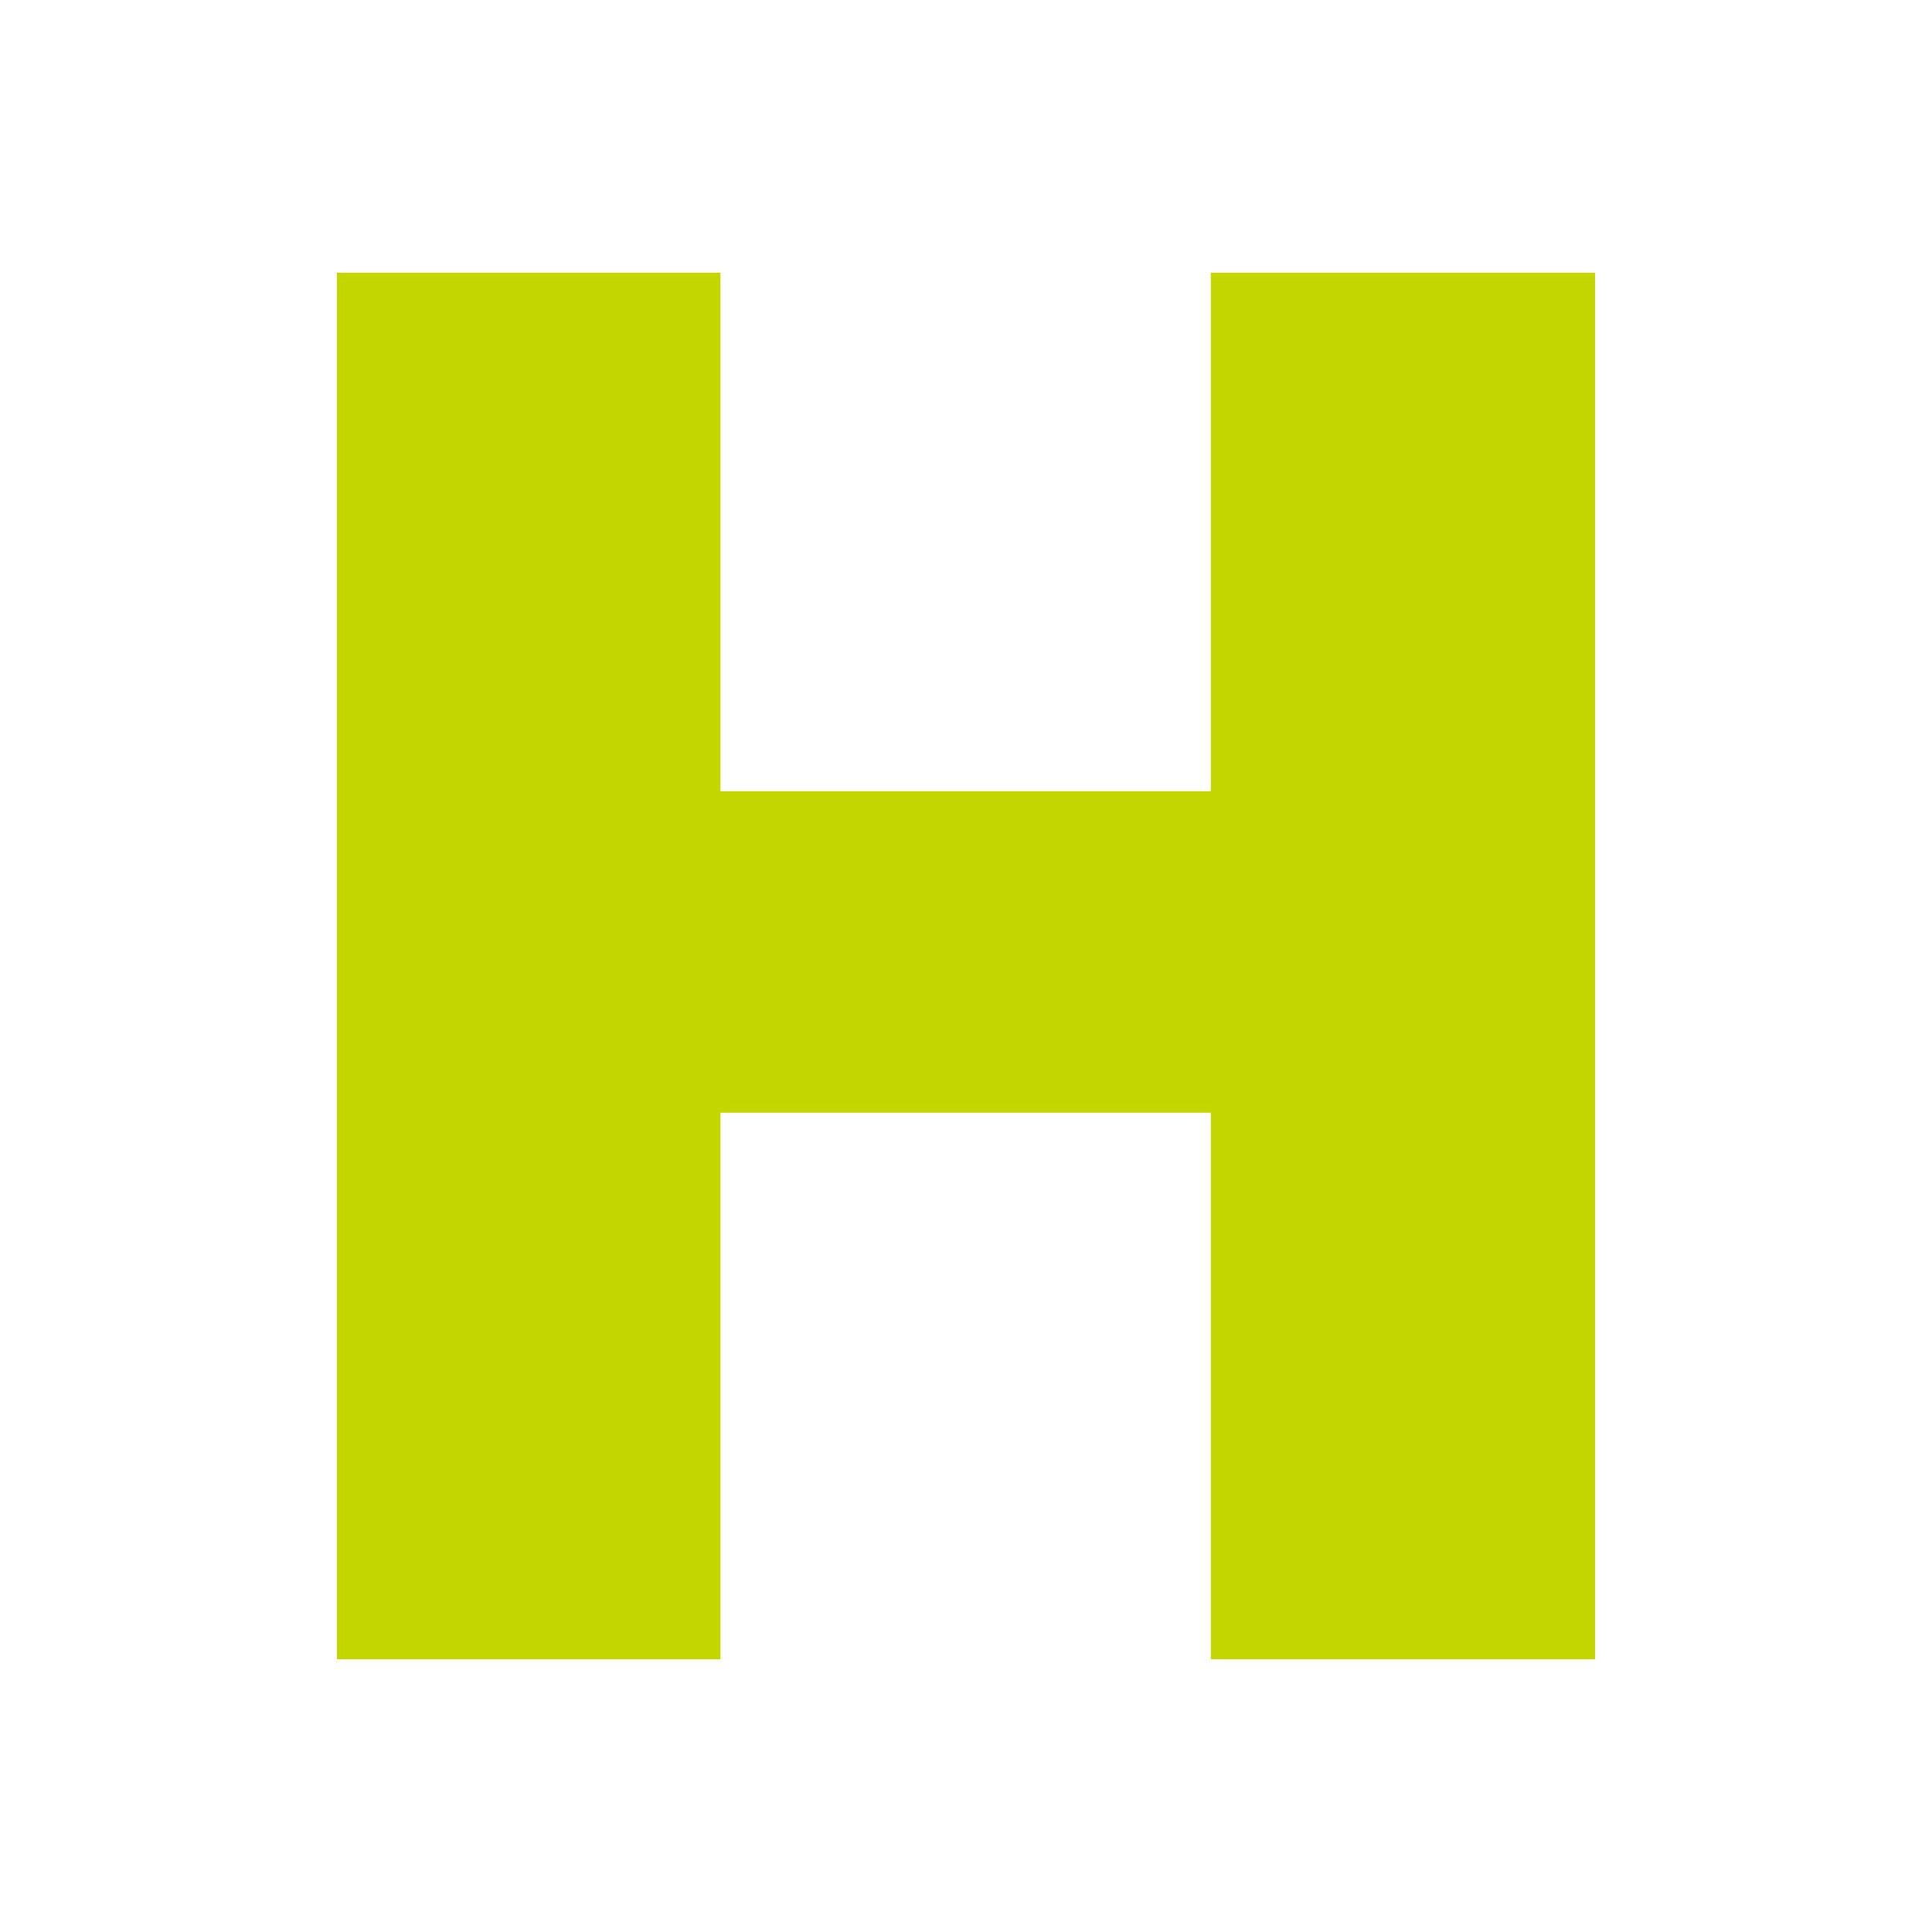 <svg xmlns="http://www.w3.org/2000/svg" width="200" height="200" viewBox="0 0 200 200"><g transform="translate(-102 329)"><rect width="200" height="200" transform="translate(102 -329)" fill="#fff"/><path d="M429.868,52.62h39.78V196.166h-39.78V139.585H379.107v56.581H339.4V52.62h39.707V106.3h50.761Z" transform="translate(-202.524 -353.393)" fill="#c5d700"/></g></svg>